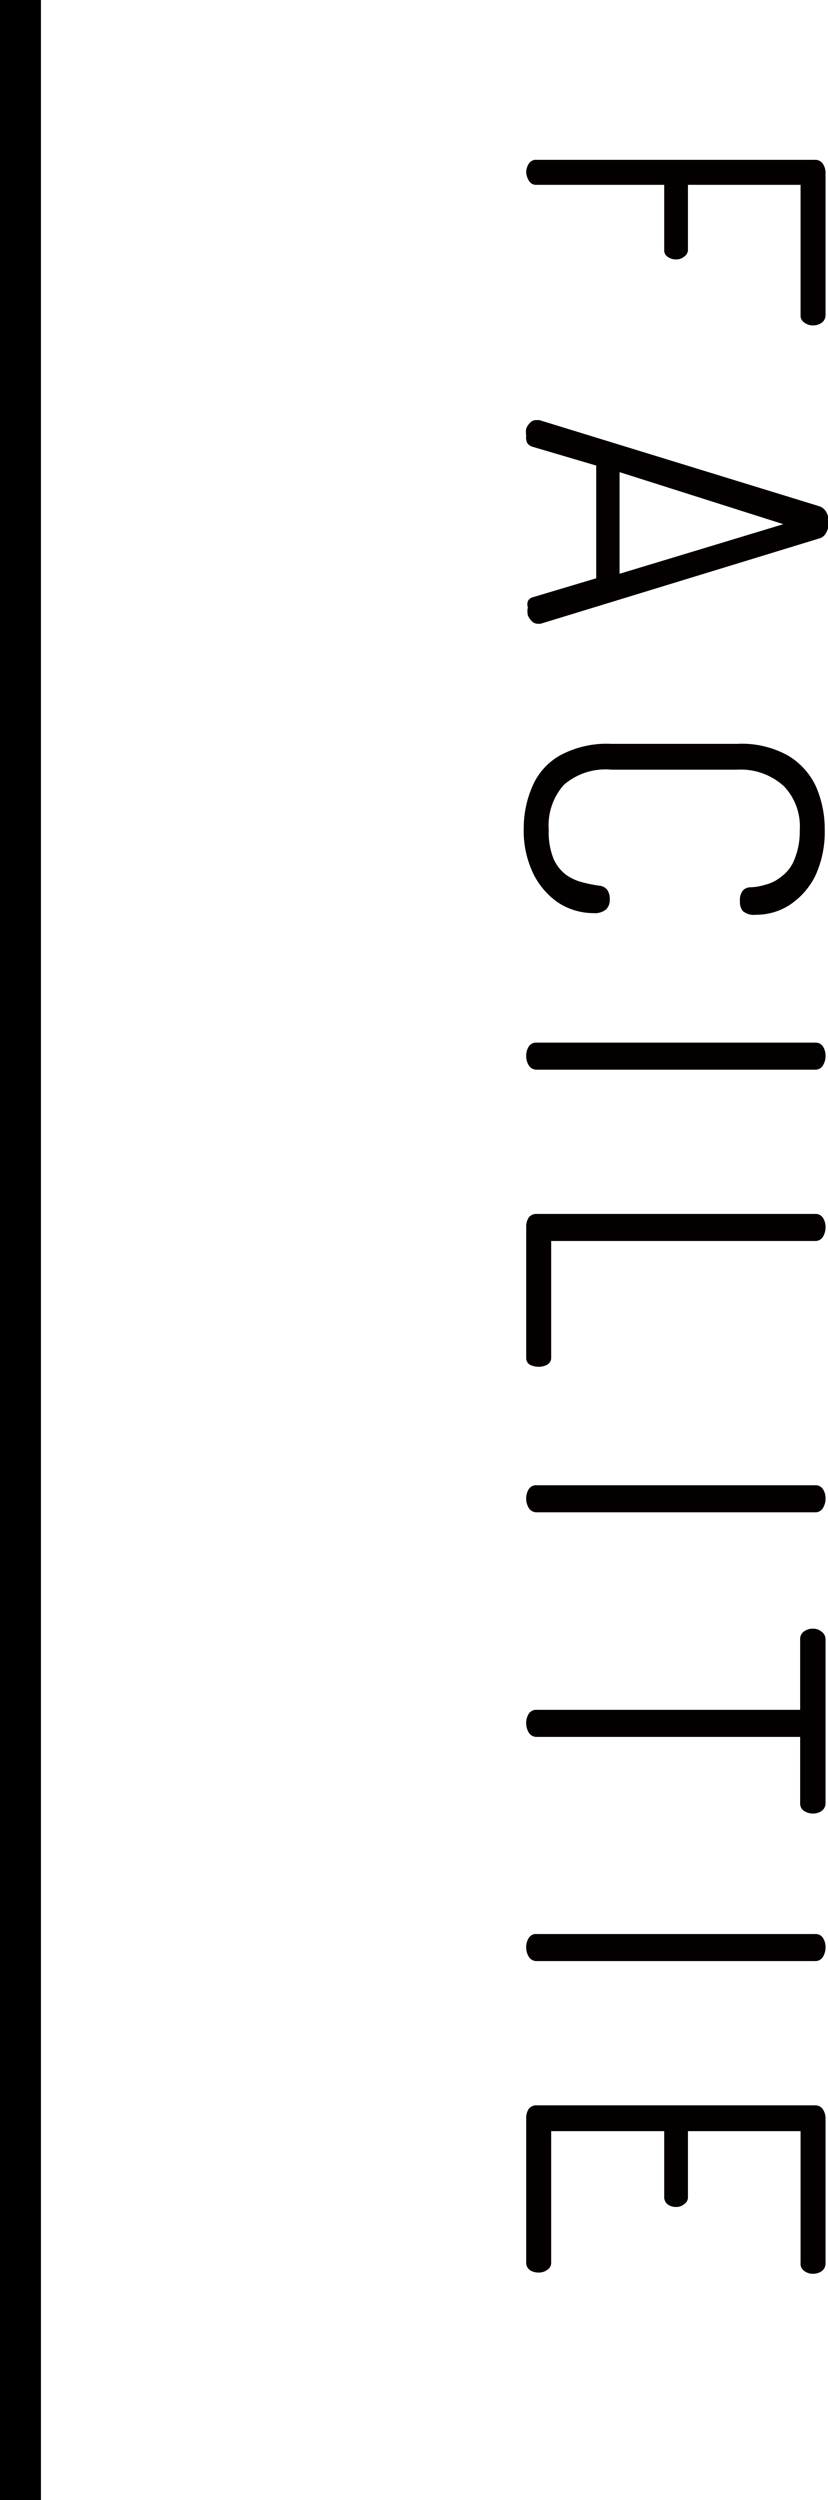 <svg xmlns="http://www.w3.org/2000/svg" viewBox="0 0 20.22 61"><defs><style>.cls-1{fill:#040000;}.cls-2{fill:none;stroke:#000;stroke-miterlimit:10;}</style></defs><g id="レイヤー_2" data-name="レイヤー 2"><g id="レイヤー_1-2" data-name="レイヤー 1"><path class="cls-1" d="M12.85,4.18A.41.41,0,0,1,12.91,4a.2.2,0,0,1,.19-.1h6.8a.22.22,0,0,1,.19.09.4.4,0,0,1,.07.21V7.69a.23.23,0,0,1-.1.19.36.36,0,0,1-.2.06.34.34,0,0,1-.22-.07.2.2,0,0,1-.09-.18V4.51H16.8V6.09a.2.2,0,0,1-.09.17.31.31,0,0,1-.21.07.33.33,0,0,1-.19-.06.19.19,0,0,1-.09-.18V4.51H13.1a.2.2,0,0,1-.19-.11A.43.43,0,0,1,12.85,4.18Z"/><path class="cls-1" d="M12.85,10.63a.51.51,0,0,1,0-.17.4.4,0,0,1,.1-.15.2.2,0,0,1,.15-.06h.07L20,12.35a.3.3,0,0,1,.18.15.48.48,0,0,1,.06.24.51.51,0,0,1-.06.25.27.27,0,0,1-.18.15L13.2,15.22h-.06a.2.2,0,0,1-.15-.06.4.4,0,0,1-.1-.15.43.43,0,0,1,0-.19.24.24,0,0,1,0-.15.19.19,0,0,1,.13-.1l1.54-.46V11.36L13,10.9a.23.23,0,0,1-.13-.1A.33.33,0,0,1,12.85,10.63Zm2.28.89V14l4-1.21Z"/><path class="cls-1" d="M12.79,20.19a2.54,2.54,0,0,1,.21-1,1.57,1.57,0,0,1,.68-.76,2.39,2.39,0,0,1,1.25-.28H18a2.31,2.31,0,0,1,1.25.29,1.72,1.72,0,0,1,.68.76,2.59,2.59,0,0,1,.21,1.05,2.54,2.54,0,0,1-.23,1.12,1.83,1.83,0,0,1-.61.7,1.5,1.5,0,0,1-.84.25.42.42,0,0,1-.32-.09.34.34,0,0,1-.07-.24.37.37,0,0,1,.07-.26.25.25,0,0,1,.18-.08,1.34,1.34,0,0,0,.36-.06,1,1,0,0,0,.4-.2.94.94,0,0,0,.32-.42,1.77,1.77,0,0,0,.13-.71,1.42,1.42,0,0,0-.38-1.07A1.56,1.56,0,0,0,18,18.78H14.93a1.55,1.55,0,0,0-1.16.37,1.49,1.49,0,0,0-.37,1.1,1.75,1.75,0,0,0,.12.71,1,1,0,0,0,.31.39,1.2,1.2,0,0,0,.4.18,3.53,3.53,0,0,0,.4.08.29.29,0,0,1,.19.09.38.38,0,0,1,.07.24.32.32,0,0,1-.09.25.44.44,0,0,1-.32.09,1.58,1.58,0,0,1-.84-.25,1.83,1.83,0,0,1-.62-.72A2.41,2.41,0,0,1,12.79,20.19Z"/><path class="cls-1" d="M12.85,25.77a.41.41,0,0,1,.06-.23.21.21,0,0,1,.2-.1h6.8a.21.21,0,0,1,.19.1.41.41,0,0,1,.06.23.43.43,0,0,1-.06.22.21.21,0,0,1-.19.11h-6.8a.22.22,0,0,1-.2-.11A.43.43,0,0,1,12.85,25.77Z"/><path class="cls-1" d="M12.85,29.92a.39.39,0,0,1,.06-.21.23.23,0,0,1,.2-.09h6.8a.21.21,0,0,1,.19.1.41.41,0,0,1,.06.23.43.43,0,0,1-.06.22.21.21,0,0,1-.19.11H13.46v2.85a.19.19,0,0,1-.1.17.46.46,0,0,1-.2.05.51.51,0,0,1-.22-.05.19.19,0,0,1-.09-.17Z"/><path class="cls-1" d="M12.85,36.57a.41.41,0,0,1,.06-.23.21.21,0,0,1,.2-.1h6.8a.21.21,0,0,1,.19.1.41.41,0,0,1,.06.23.43.43,0,0,1-.06.22.21.21,0,0,1-.19.11h-6.8a.22.22,0,0,1-.2-.11A.43.43,0,0,1,12.85,36.57Z"/><path class="cls-1" d="M12.85,42.05a.41.41,0,0,1,.06-.23.21.21,0,0,1,.2-.1h6.43V40a.22.22,0,0,1,.09-.19.34.34,0,0,1,.22-.07.31.31,0,0,1,.21.07.23.23,0,0,1,.1.19v4a.23.23,0,0,1-.1.19.36.36,0,0,1-.2.06.4.4,0,0,1-.22-.06.21.21,0,0,1-.1-.19V42.38H13.11a.22.22,0,0,1-.2-.11A.43.43,0,0,1,12.85,42.05Z"/><path class="cls-1" d="M12.85,47.52a.41.41,0,0,1,.06-.23.21.21,0,0,1,.2-.1h6.8a.21.21,0,0,1,.19.1.41.41,0,0,1,.06.23.43.43,0,0,1-.06.22.21.21,0,0,1-.19.11h-6.8a.22.22,0,0,1-.2-.11A.43.43,0,0,1,12.85,47.52Z"/><path class="cls-1" d="M12.85,51.67a.39.39,0,0,1,.06-.21.23.23,0,0,1,.2-.09H19.9a.22.22,0,0,1,.19.09.4.4,0,0,1,.07.21v3.56a.23.23,0,0,1-.1.19.36.36,0,0,1-.2.06.34.34,0,0,1-.22-.07.2.2,0,0,1-.09-.18V52H16.8V53.6a.2.2,0,0,1-.09.18.31.31,0,0,1-.21.07.33.33,0,0,1-.19-.06.22.22,0,0,1-.09-.19V52H13.46v3.2a.2.2,0,0,1-.09.18.34.34,0,0,1-.22.07.37.37,0,0,1-.21-.06.22.22,0,0,1-.09-.19Z"/><line class="cls-2" x1="0.5" x2="0.5" y2="61"/></g></g></svg>